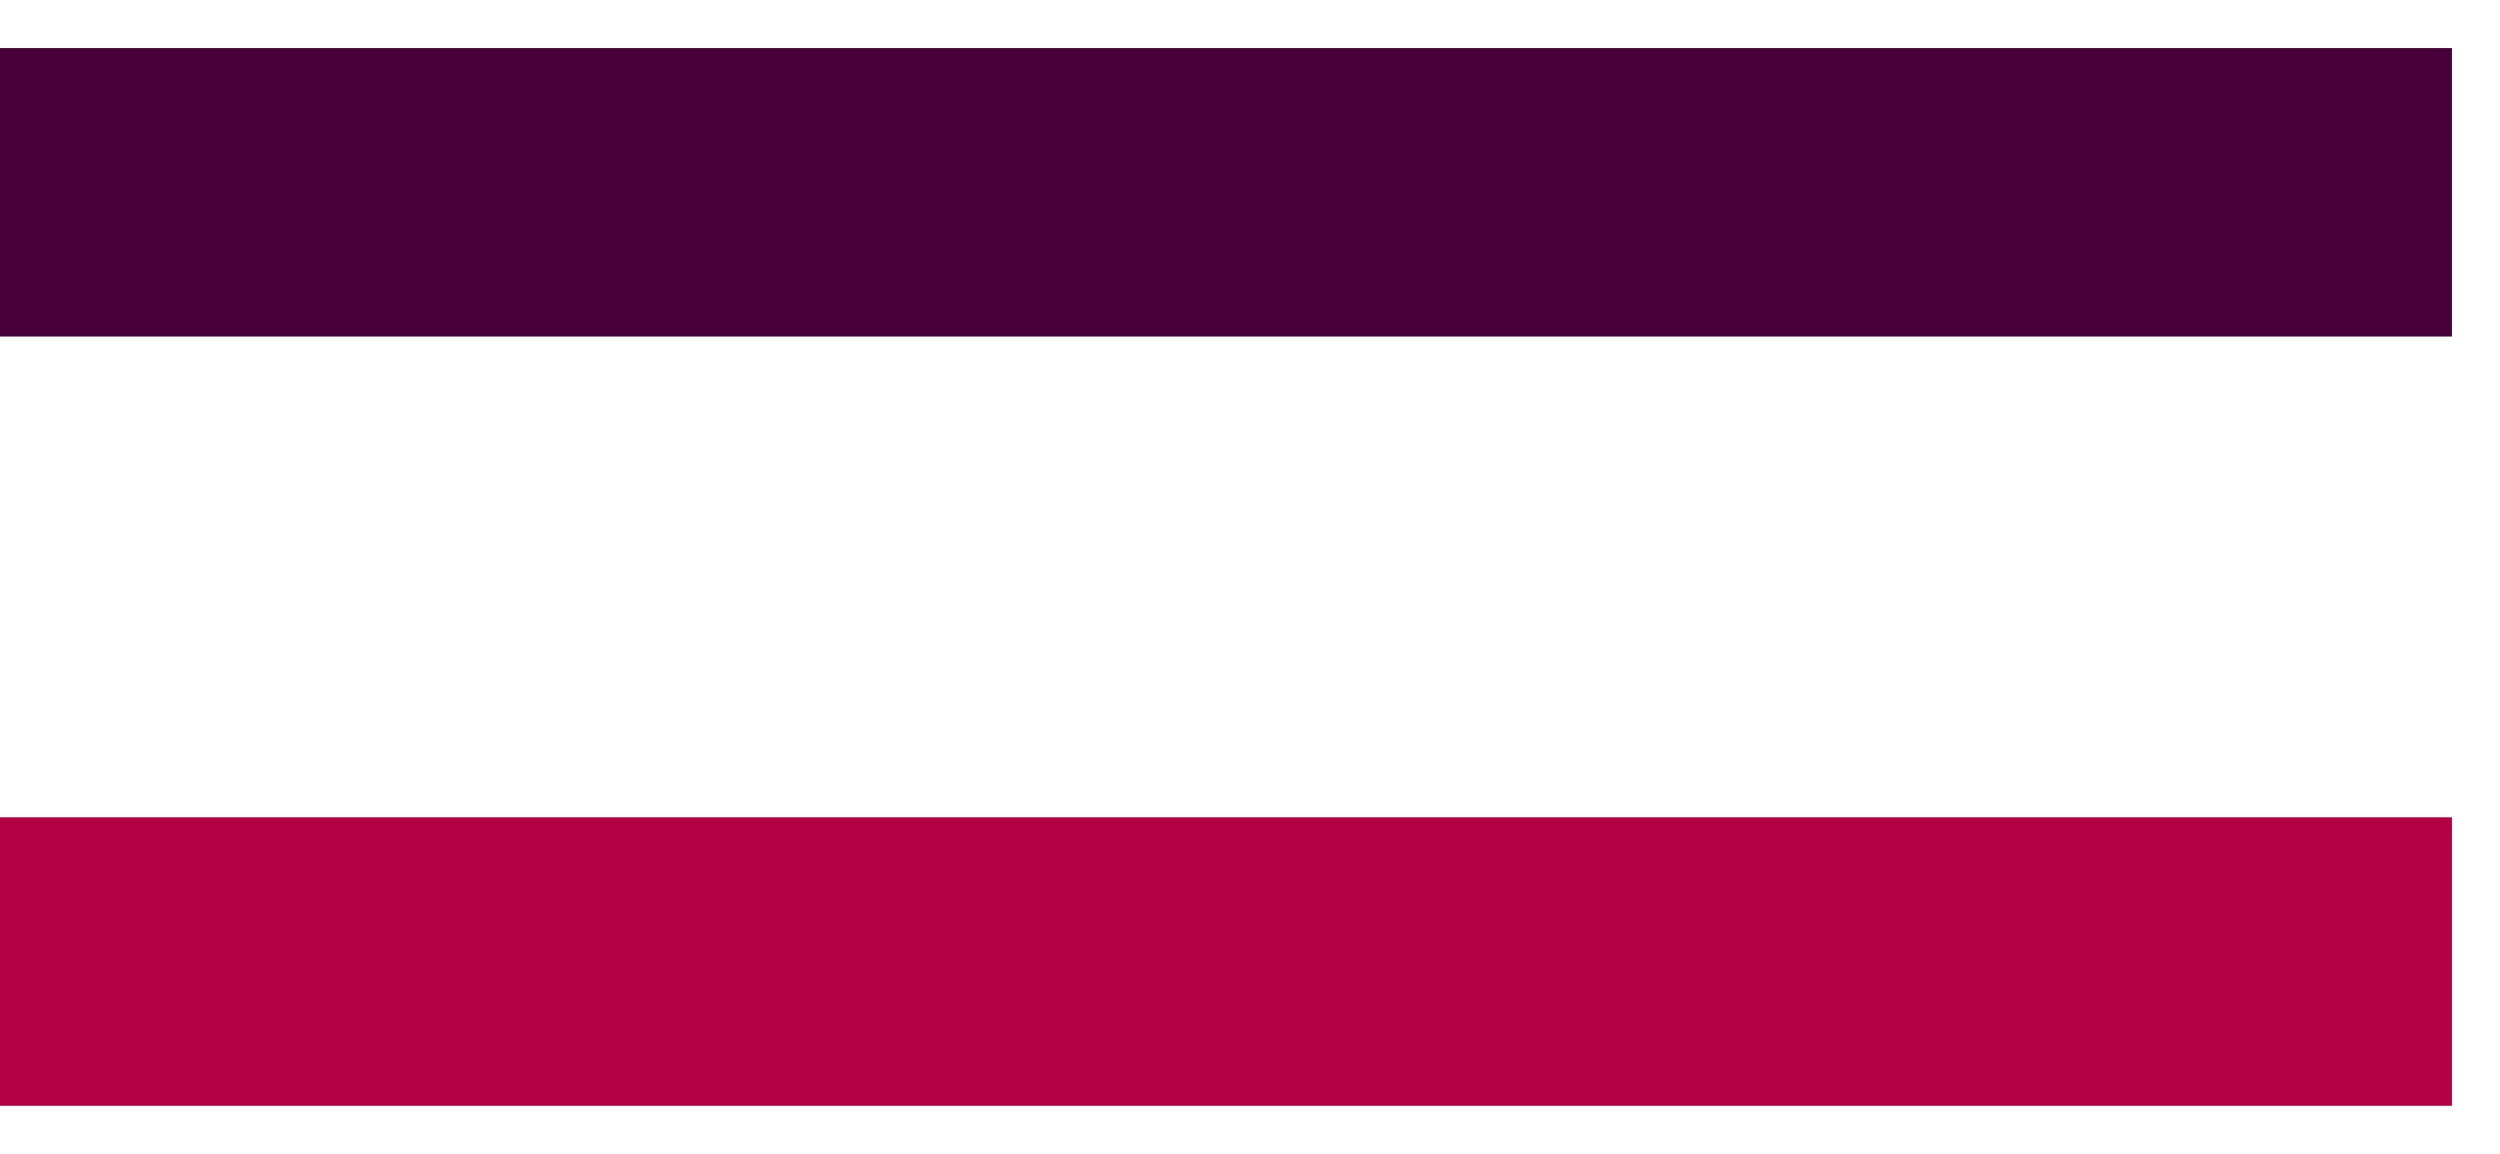 <svg width="26" height="12" viewBox="0 0 26 12" fill="none" xmlns="http://www.w3.org/2000/svg">
<path d="M0 2H25.5" stroke="#470039" stroke-width="3"/>
<path d="M0 10H25.5" stroke="#B20043" stroke-width="3"/>
</svg>
